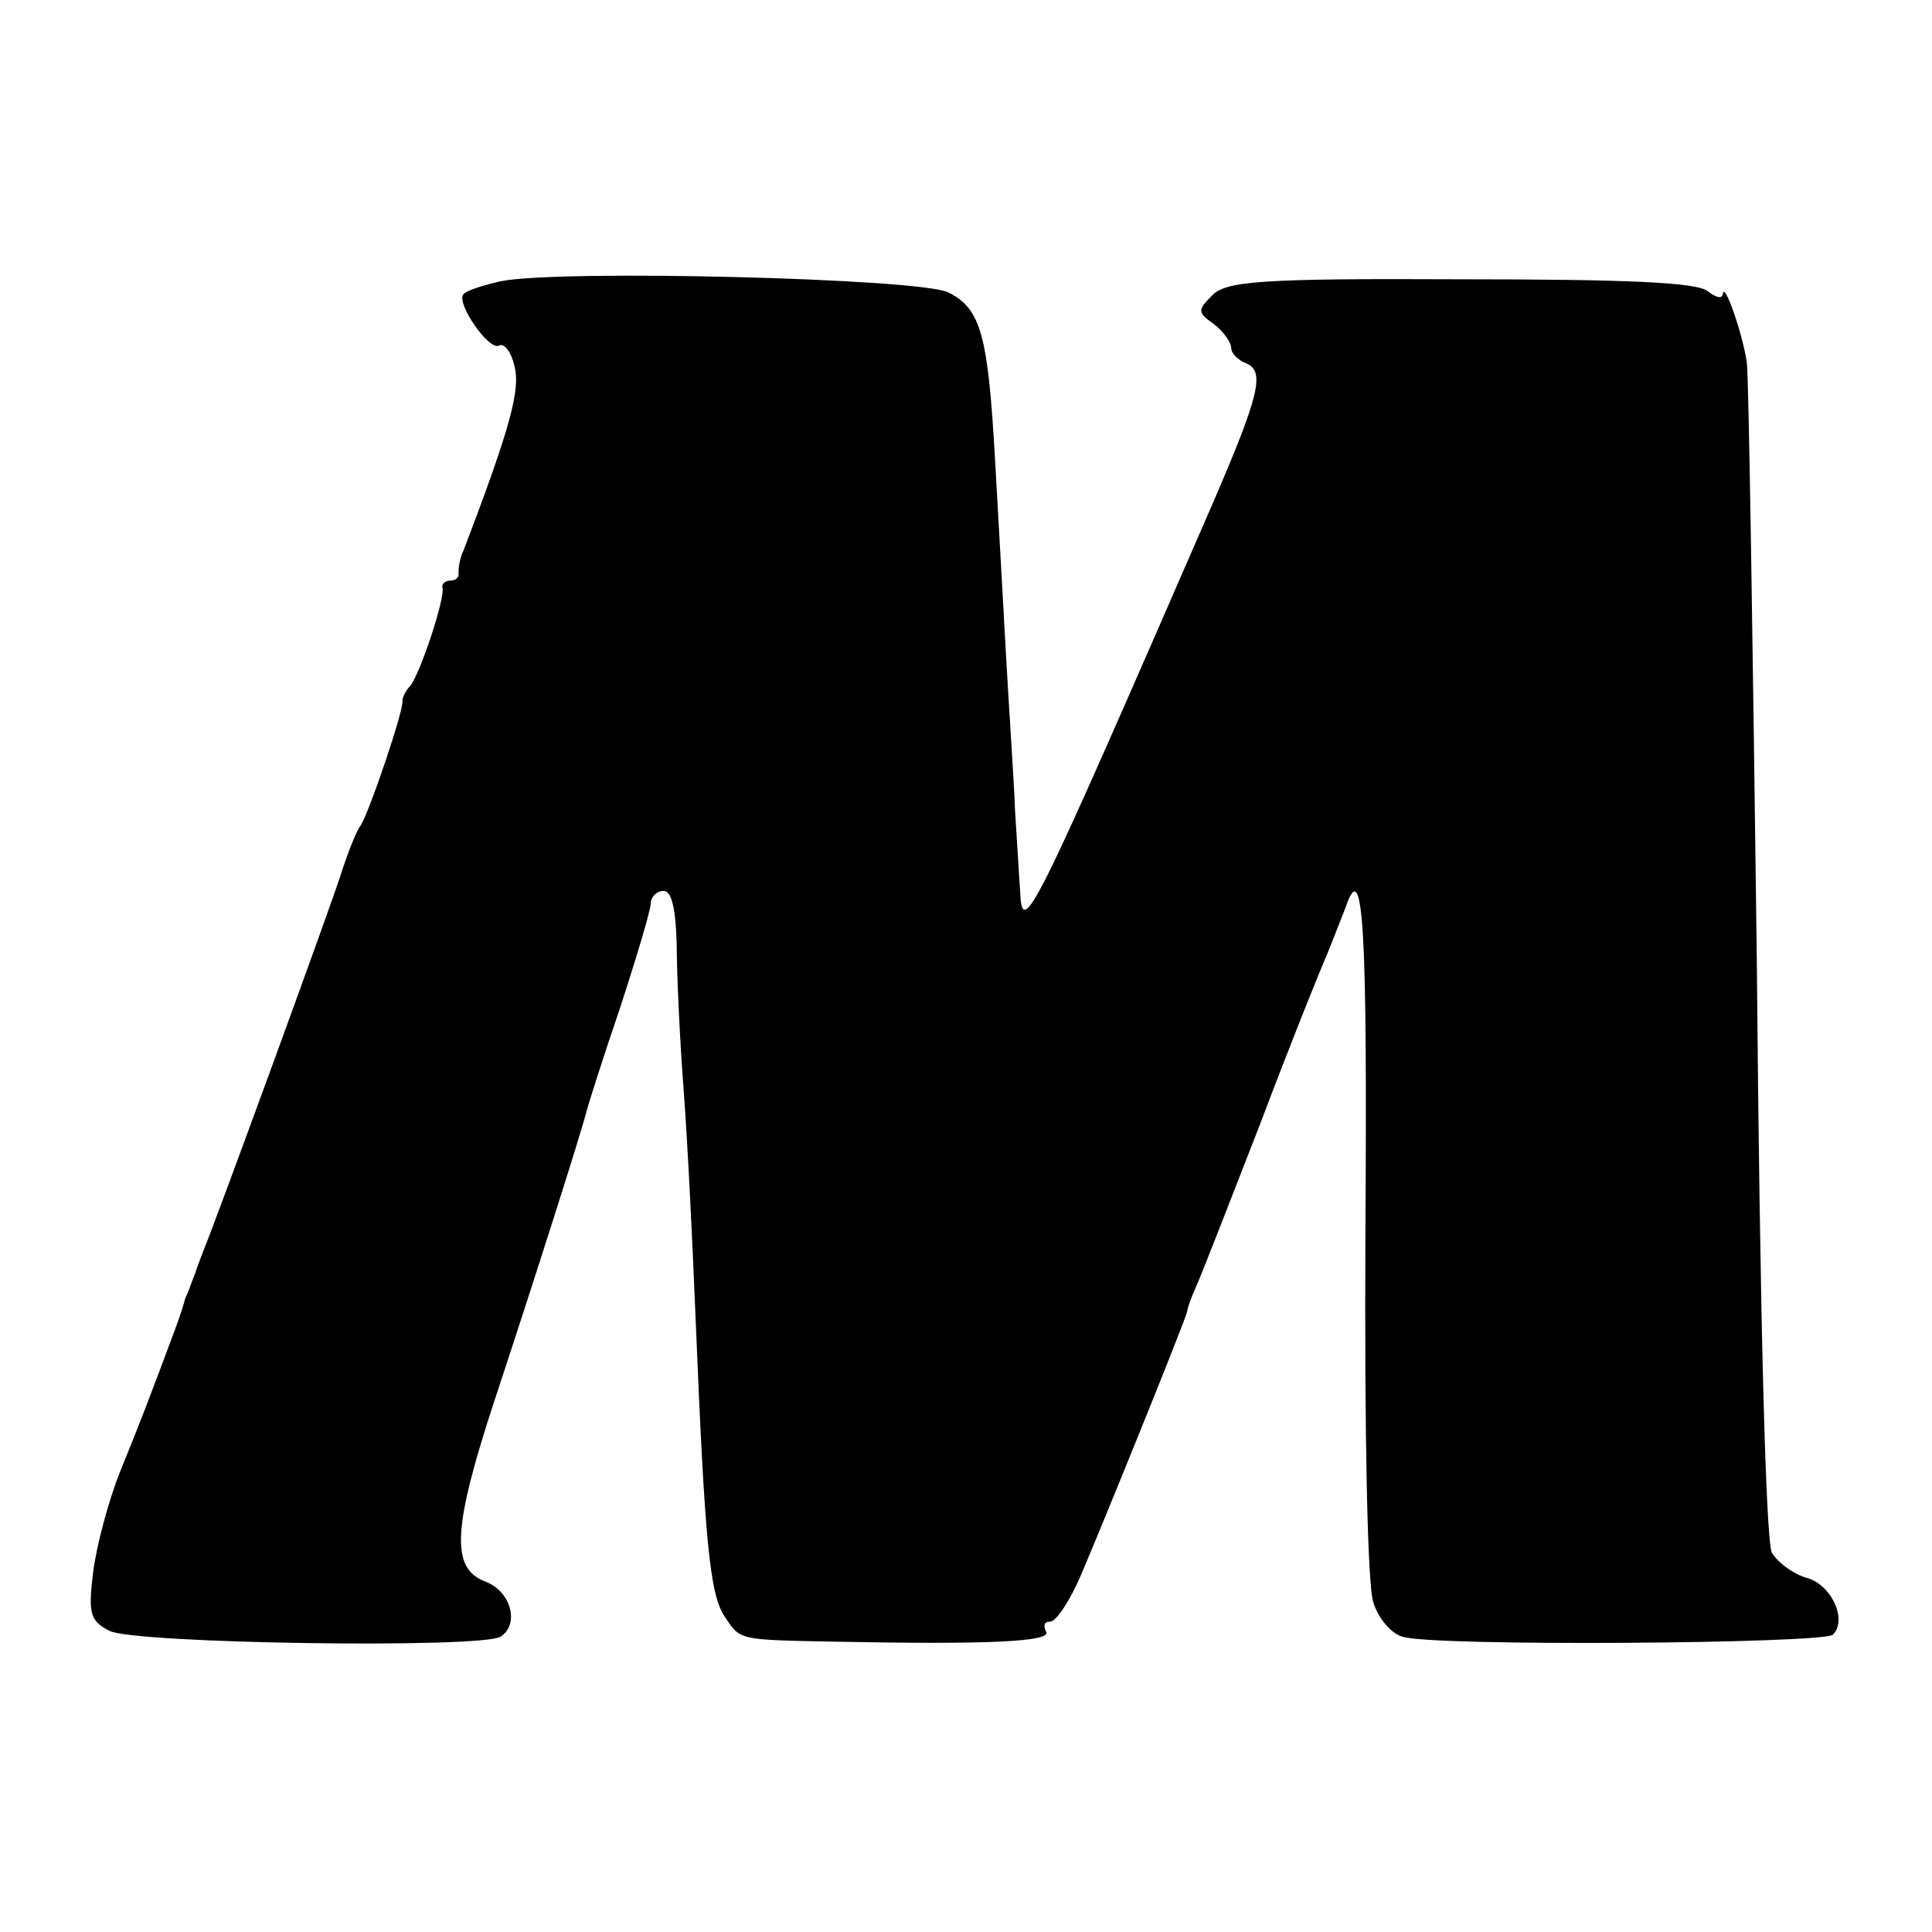 <?xml version="1.0" standalone="no"?>
<!DOCTYPE svg PUBLIC "-//W3C//DTD SVG 20010904//EN"
 "http://www.w3.org/TR/2001/REC-SVG-20010904/DTD/svg10.dtd">
<svg version="1.0" xmlns="http://www.w3.org/2000/svg"
 width="193pt" height="193pt" viewBox="0 0 193 193"
 preserveAspectRatio="xMidYMid meet">
<g transform="translate(0,193) scale(0.1,-0.1)"
fill="#000000" stroke="none">
<path d="M500 1649 c-17 -4 -34 -9 -37 -13 -8 -8 26 -58 36 -51 5 2 12 -7 15
-21 6 -23 -4 -61 -51 -184 -4 -8 -5 -18 -5 -22 1 -5 -3 -8 -8 -8 -5 0 -9 -3
-8 -7 3 -10 -22 -85 -32 -98 -5 -5 -8 -12 -8 -15 2 -8 -34 -114 -42 -125 -4
-5 -13 -28 -20 -50 -12 -37 -123 -341 -137 -375 -3 -8 -7 -18 -8 -22 -2 -5 -4
-10 -5 -13 -1 -3 -3 -8 -5 -12 -1 -5 -5 -17 -9 -28 -26 -70 -36 -96 -56 -145
-12 -30 -24 -76 -27 -101 -5 -41 -3 -48 16 -58 23 -13 372 -18 391 -6 19 12
11 45 -15 55 -35 13 -33 53 9 181 42 127 87 269 92 289 2 8 17 55 34 105 16
49 30 96 30 102 0 7 6 13 13 13 8 0 12 -18 13 -53 0 -28 3 -95 7 -147 4 -52 9
-156 12 -230 9 -220 14 -273 29 -295 16 -24 13 -23 111 -25 153 -3 216 0 210
10 -3 6 -2 10 4 10 6 0 20 21 31 47 19 44 103 251 106 263 0 3 4 14 9 25 5 11
33 83 63 160 29 77 60 154 67 170 7 17 15 38 19 48 18 54 22 -18 20 -325 -1
-201 2 -353 8 -369 5 -16 18 -31 29 -34 29 -10 421 -7 430 2 15 15 -2 51 -27
57 -13 4 -28 15 -34 25 -6 12 -12 235 -15 591 -4 314 -8 583 -10 598 -4 28
-23 83 -24 68 -1 -5 -7 -3 -15 3 -10 9 -82 12 -247 12 -202 1 -234 -2 -248
-16 -15 -15 -15 -17 2 -29 9 -7 17 -18 17 -24 0 -5 7 -12 15 -15 19 -8 13 -32
-34 -141 -182 -418 -190 -435 -192 -385 -1 13 -3 49 -5 79 -1 30 -6 100 -9
155 -3 55 -8 143 -11 196 -7 124 -14 151 -47 167 -29 14 -389 23 -447 11z"/>
</g>
</svg>
